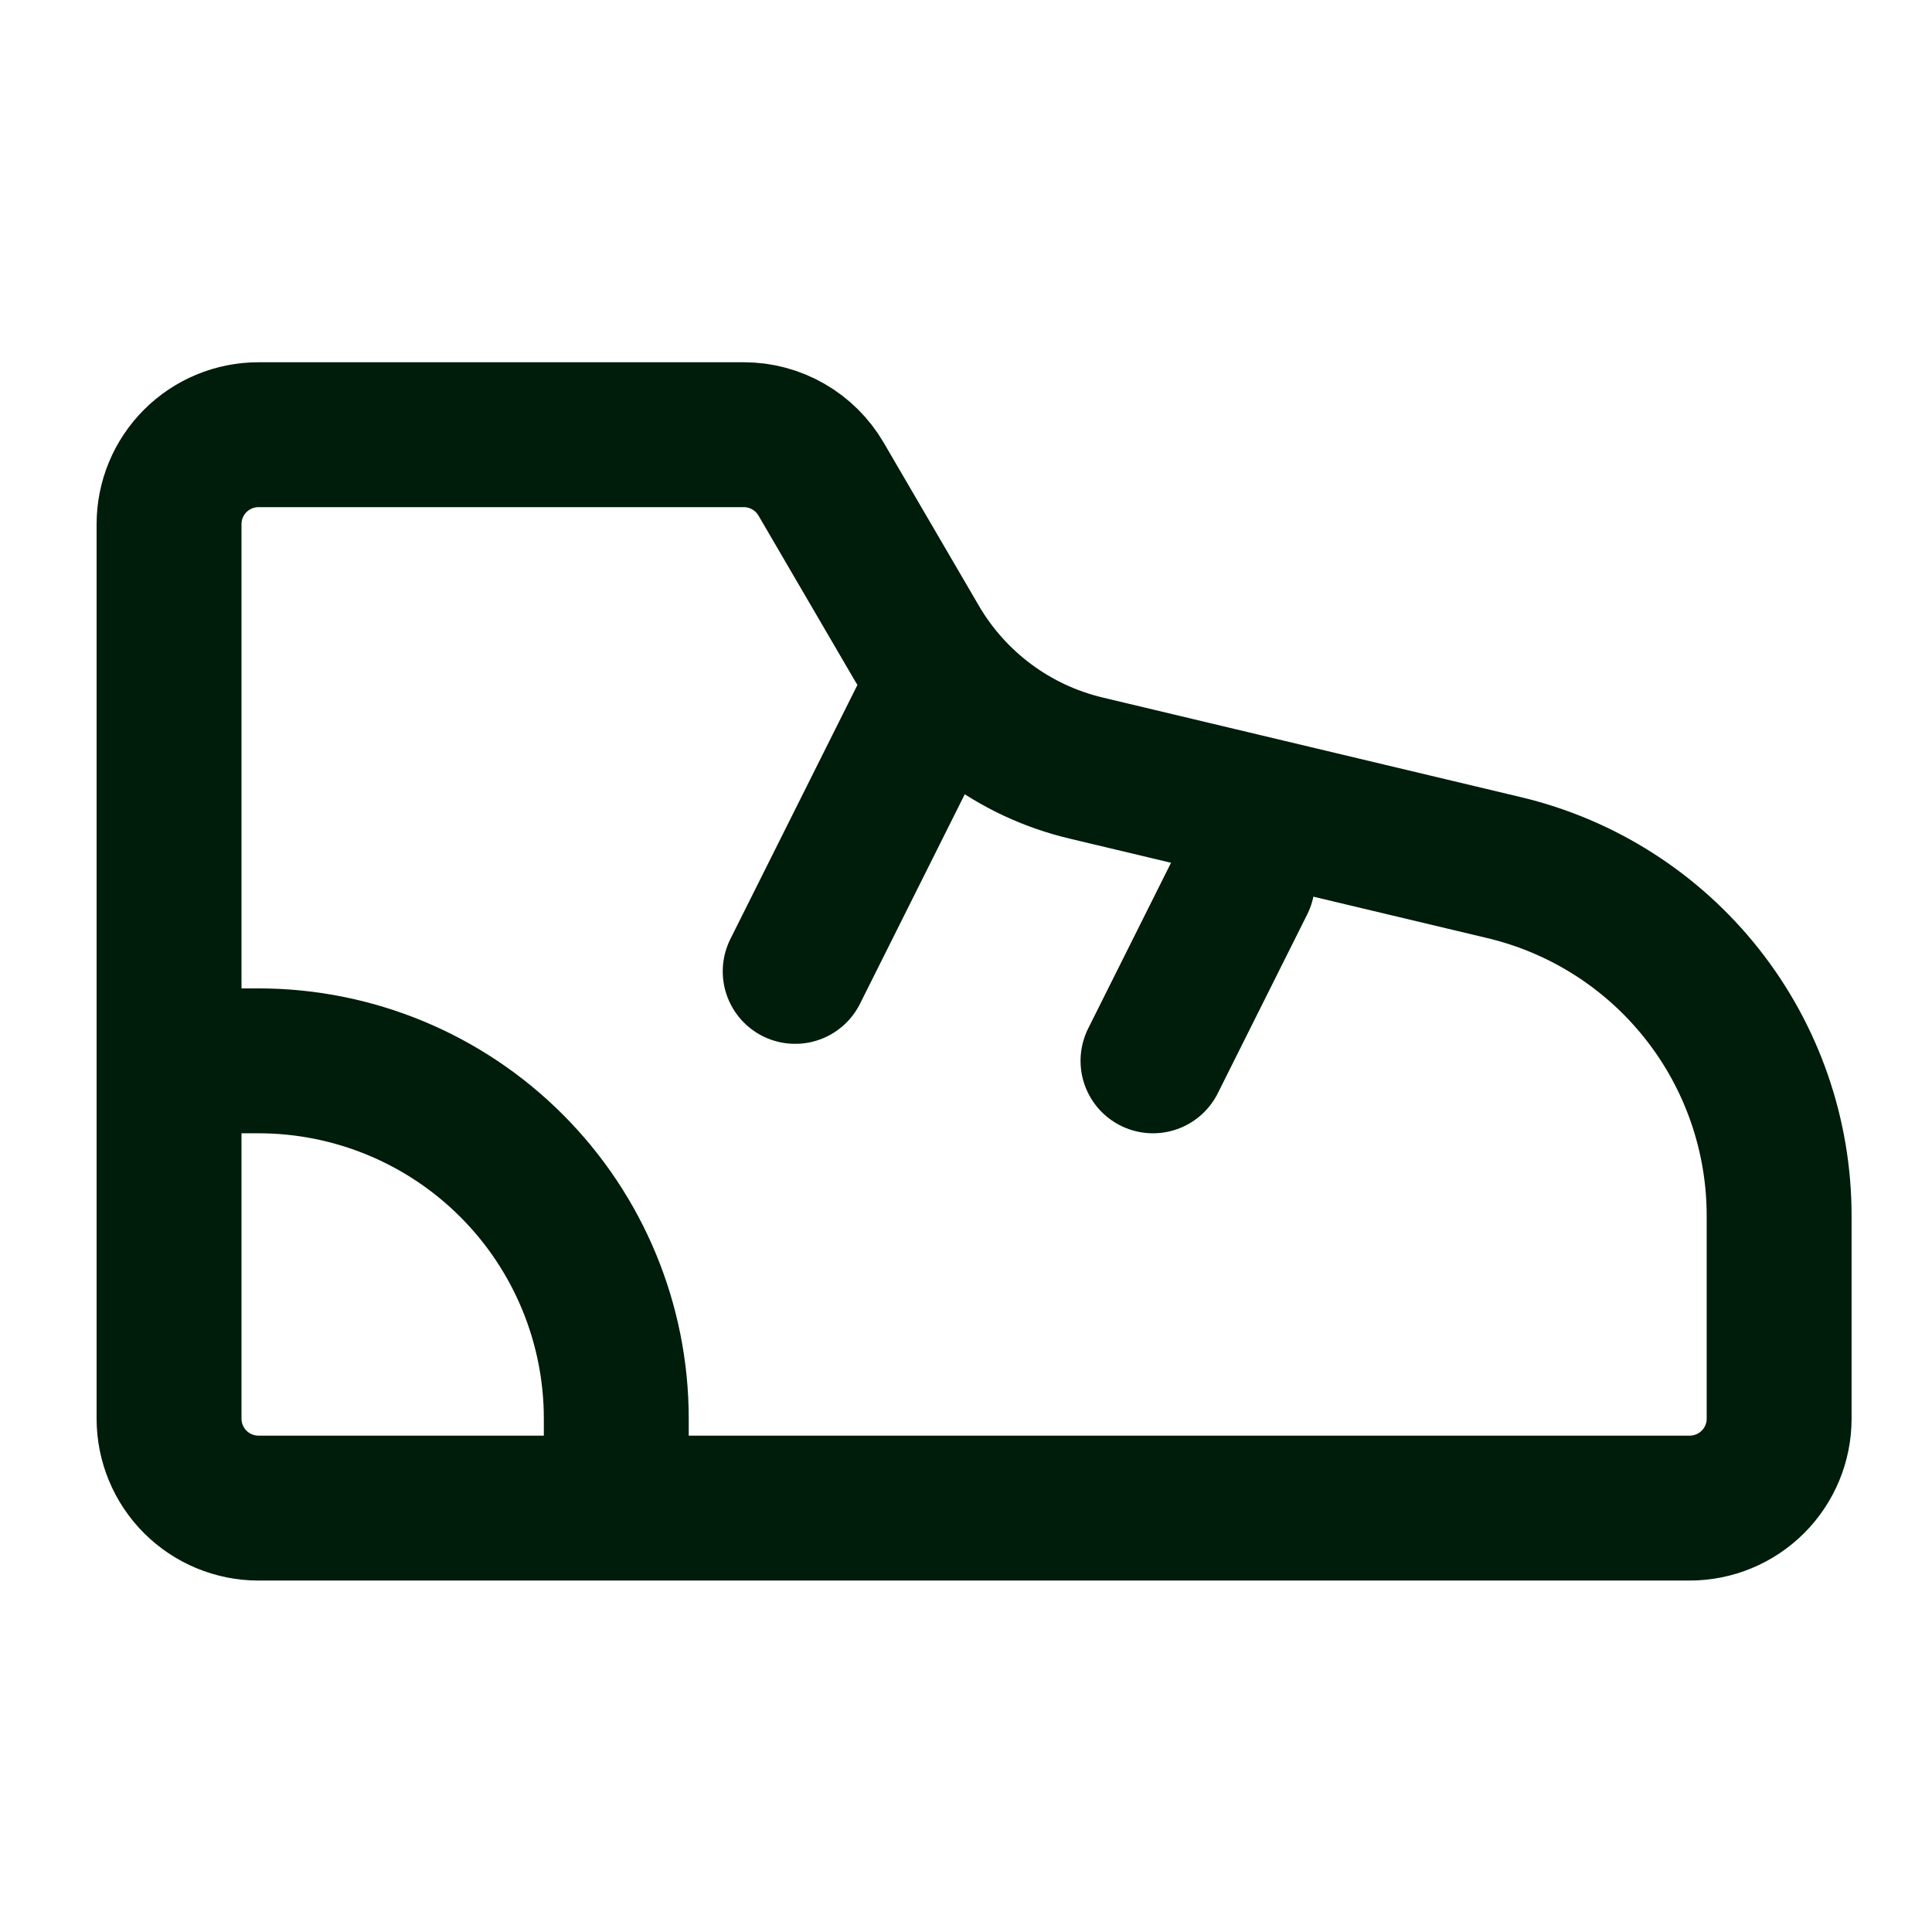 <?xml version="1.0" encoding="UTF-8"?>
<svg xmlns="http://www.w3.org/2000/svg" width="80" height="80" viewBox="0 0 80 80" fill="none">
  <g id="icon_shoes">
    <path id="Vector" d="M47.743 43.927L51.447 36.519M25.519 62.447V58.743C25.519 54.813 23.959 51.045 21.18 48.267C18.402 45.488 14.633 43.927 10.704 43.927H7M32.927 40.223L38.483 29.112M10.704 18H30.801C31.448 18 32.083 18.17 32.644 18.493C33.205 18.815 33.672 19.279 33.998 19.837L37.939 26.589C38.696 27.888 39.709 29.019 40.916 29.915C42.123 30.811 43.499 31.452 44.961 31.801L62.284 35.927C65.526 36.698 68.413 38.54 70.479 41.154C72.545 43.768 73.669 47.003 73.67 50.335V58.743C73.67 59.725 73.28 60.667 72.585 61.362C71.891 62.056 70.948 62.447 69.966 62.447H10.704C9.722 62.447 8.779 62.056 8.085 61.362C7.39 60.667 7 59.725 7 58.743V21.704C7 20.722 7.39 19.779 8.085 19.085C8.779 18.39 9.722 18 10.704 18Z" stroke="#001C0B" stroke-width="6" stroke-linecap="round" stroke-linejoin="round"></path>
  </g>
</svg>
